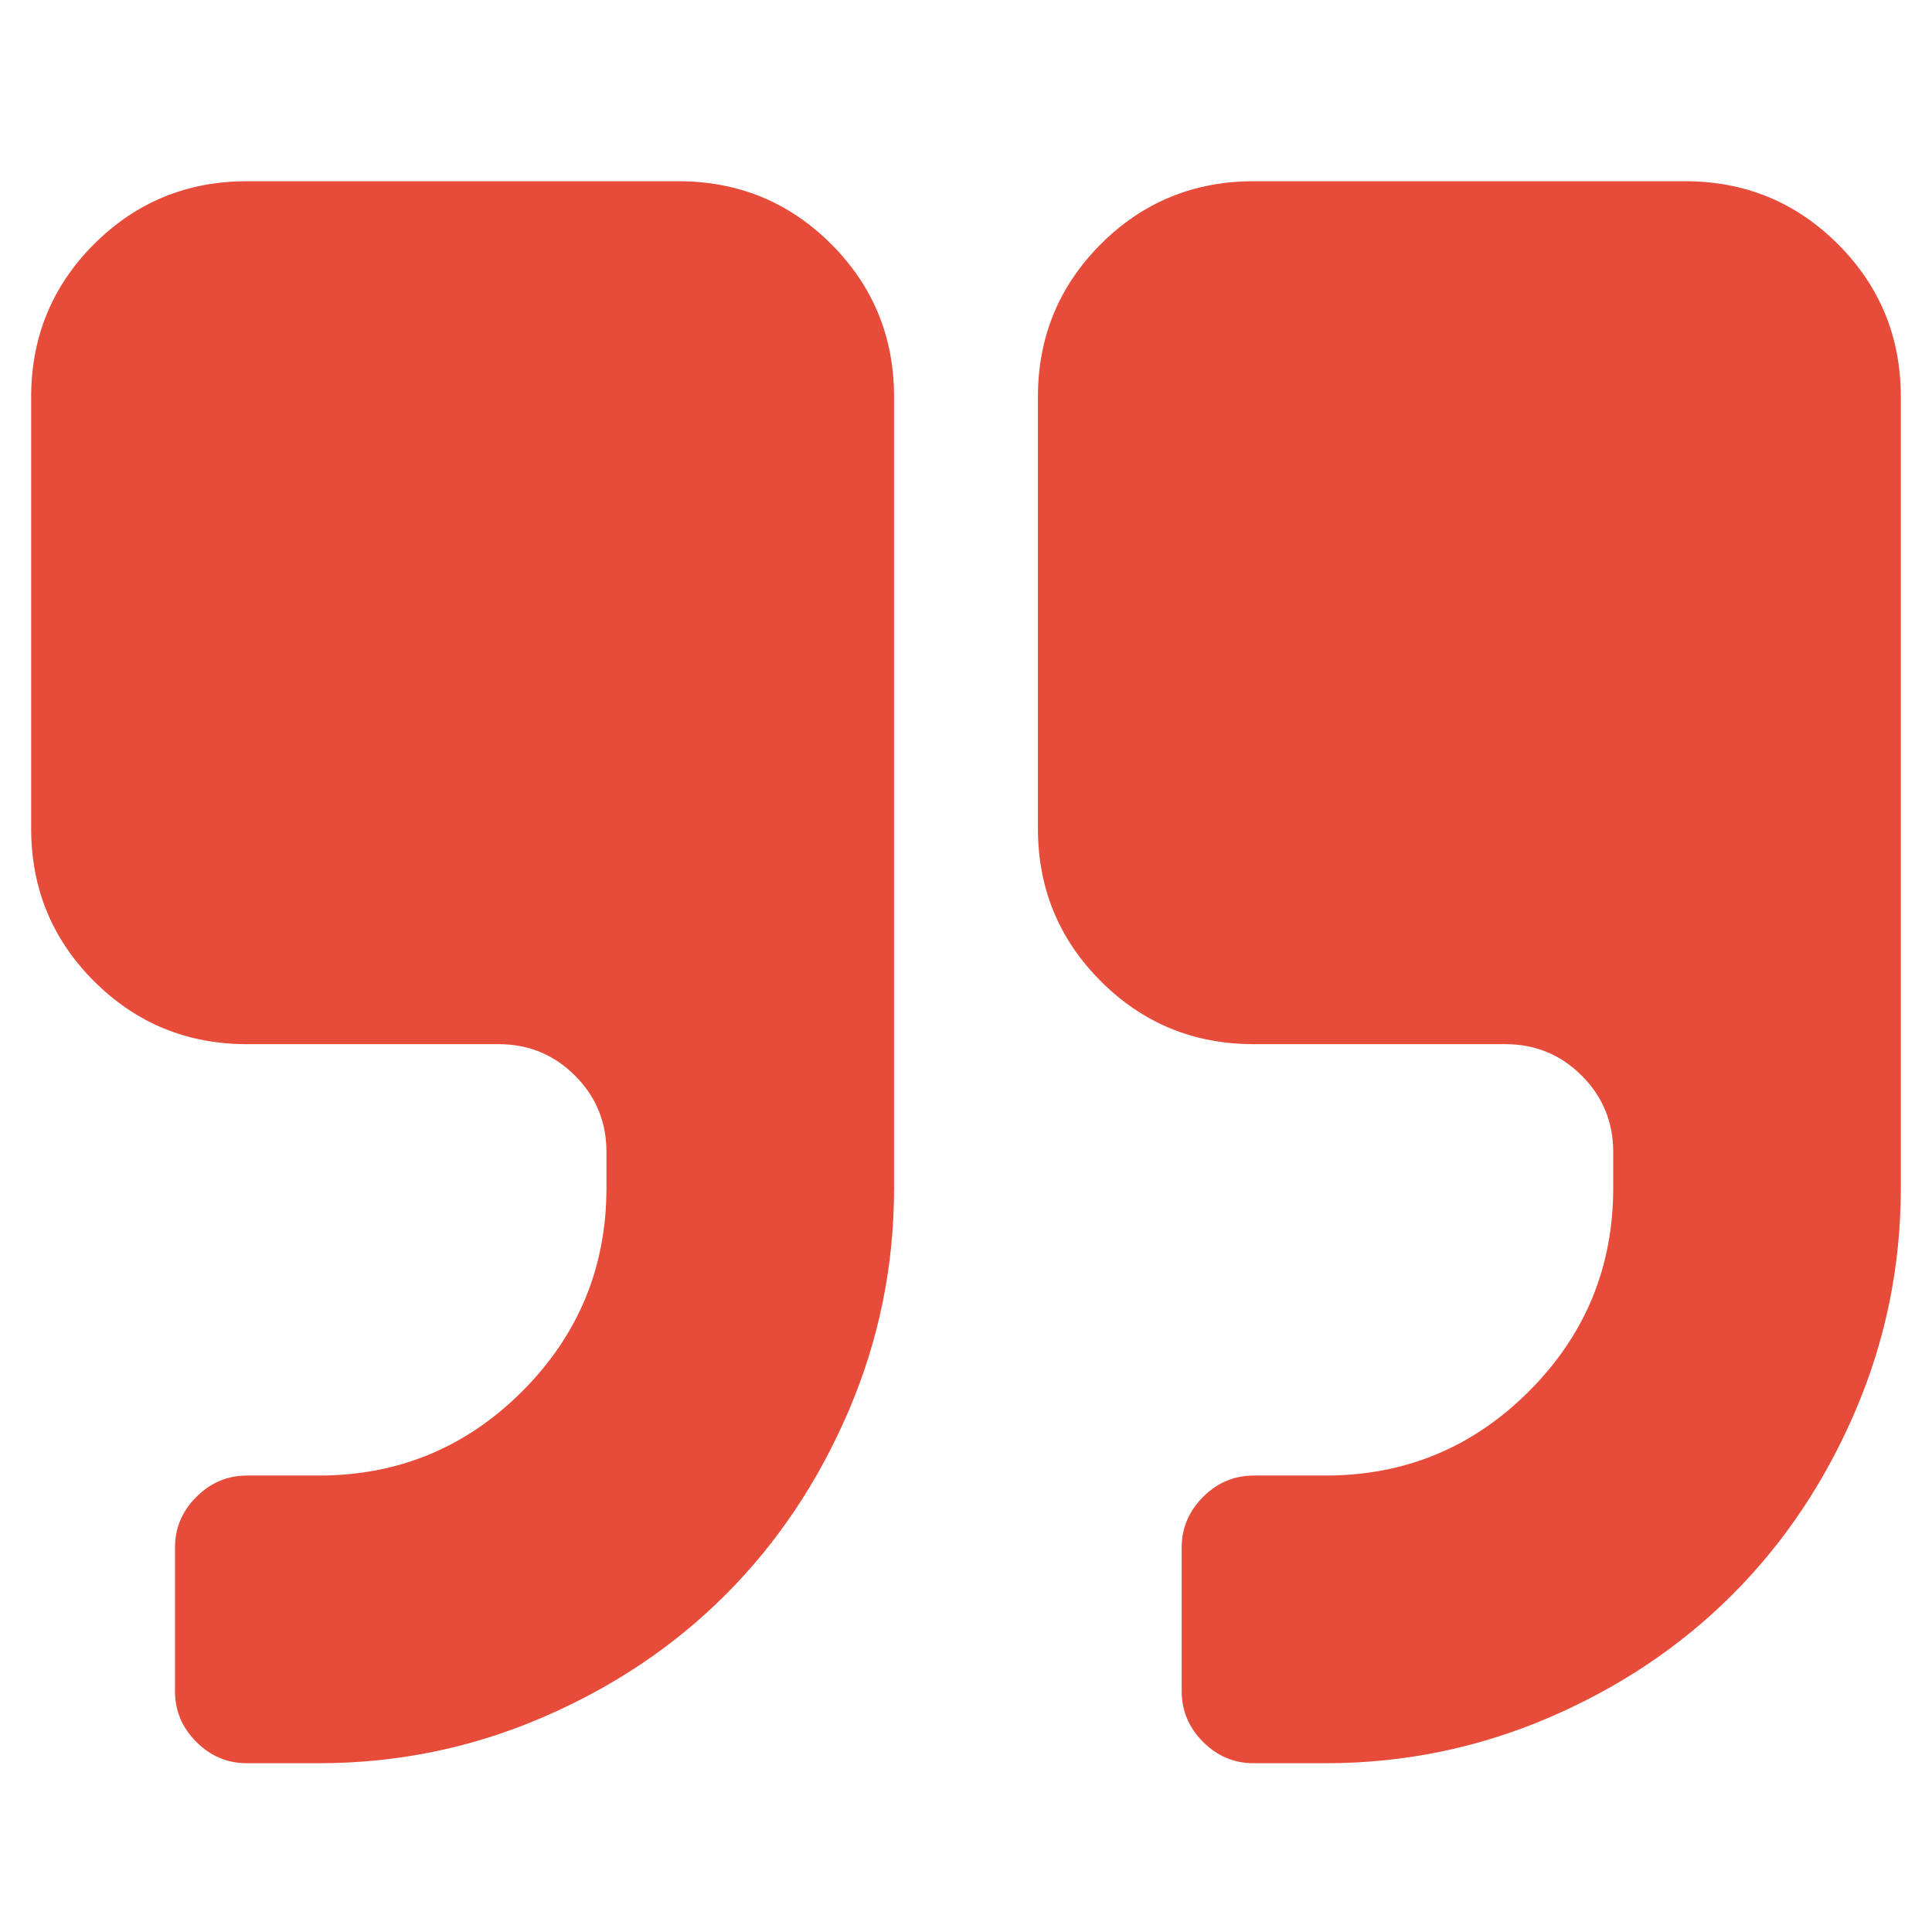 <svg width="31" height="31" viewBox="0 0 31 31" fill="none" xmlns="http://www.w3.org/2000/svg">
<g clip-path="url(#clip0_17305_1940)">
<path d="M10.885 2.908H3.962C3 2.908 2.183 3.245 1.509 3.917C0.837 4.591 0.5 5.408 0.5 6.37V13.293C0.5 14.254 0.836 15.071 1.509 15.744C2.183 16.417 3 16.754 3.962 16.754H8C8.481 16.754 8.889 16.922 9.226 17.259C9.563 17.595 9.731 18.004 9.731 18.485V19.061C9.731 20.335 9.28 21.423 8.379 22.325C7.477 23.226 6.39 23.676 5.115 23.676H3.962C3.649 23.676 3.379 23.791 3.15 24.019C2.922 24.247 2.808 24.518 2.808 24.83V27.138C2.808 27.45 2.922 27.721 3.15 27.95C3.379 28.178 3.649 28.292 3.962 28.292H5.115C6.365 28.292 7.558 28.049 8.694 27.562C9.83 27.075 10.813 26.417 11.642 25.588C12.471 24.758 13.129 23.776 13.616 22.64C14.103 21.504 14.346 20.311 14.346 19.061V6.369C14.346 5.408 14.01 4.59 13.337 3.917C12.664 3.244 11.846 2.908 10.885 2.908Z" fill="#E74B39"/>
<path d="M29.49 3.917C28.817 3.245 28 2.908 27.038 2.908H20.115C19.154 2.908 18.336 3.245 17.663 3.917C16.991 4.591 16.654 5.408 16.654 6.37V13.293C16.654 14.254 16.991 15.071 17.663 15.744C18.336 16.417 19.154 16.754 20.115 16.754H24.154C24.634 16.754 25.043 16.922 25.38 17.259C25.716 17.595 25.885 18.004 25.885 18.485V19.061C25.885 20.335 25.434 21.423 24.532 22.325C23.631 23.226 22.544 23.676 21.269 23.676H20.115C19.803 23.676 19.532 23.791 19.304 24.019C19.076 24.247 18.961 24.518 18.961 24.83V27.138C18.961 27.45 19.076 27.721 19.304 27.95C19.532 28.178 19.803 28.292 20.115 28.292H21.269C22.519 28.292 23.712 28.049 24.848 27.562C25.984 27.075 26.966 26.417 27.796 25.588C28.625 24.758 29.283 23.776 29.77 22.64C30.256 21.505 30.5 20.311 30.5 19.061V6.369C30.5 5.408 30.163 4.59 29.49 3.917Z" fill="#E74B39"/>
</g>
<defs>
<clipPath id="clip0_17305_1940">
<rect width="30" height="30" fill="white" transform="translate(0.5 0.6)"/>
</clipPath>
</defs>
</svg>
